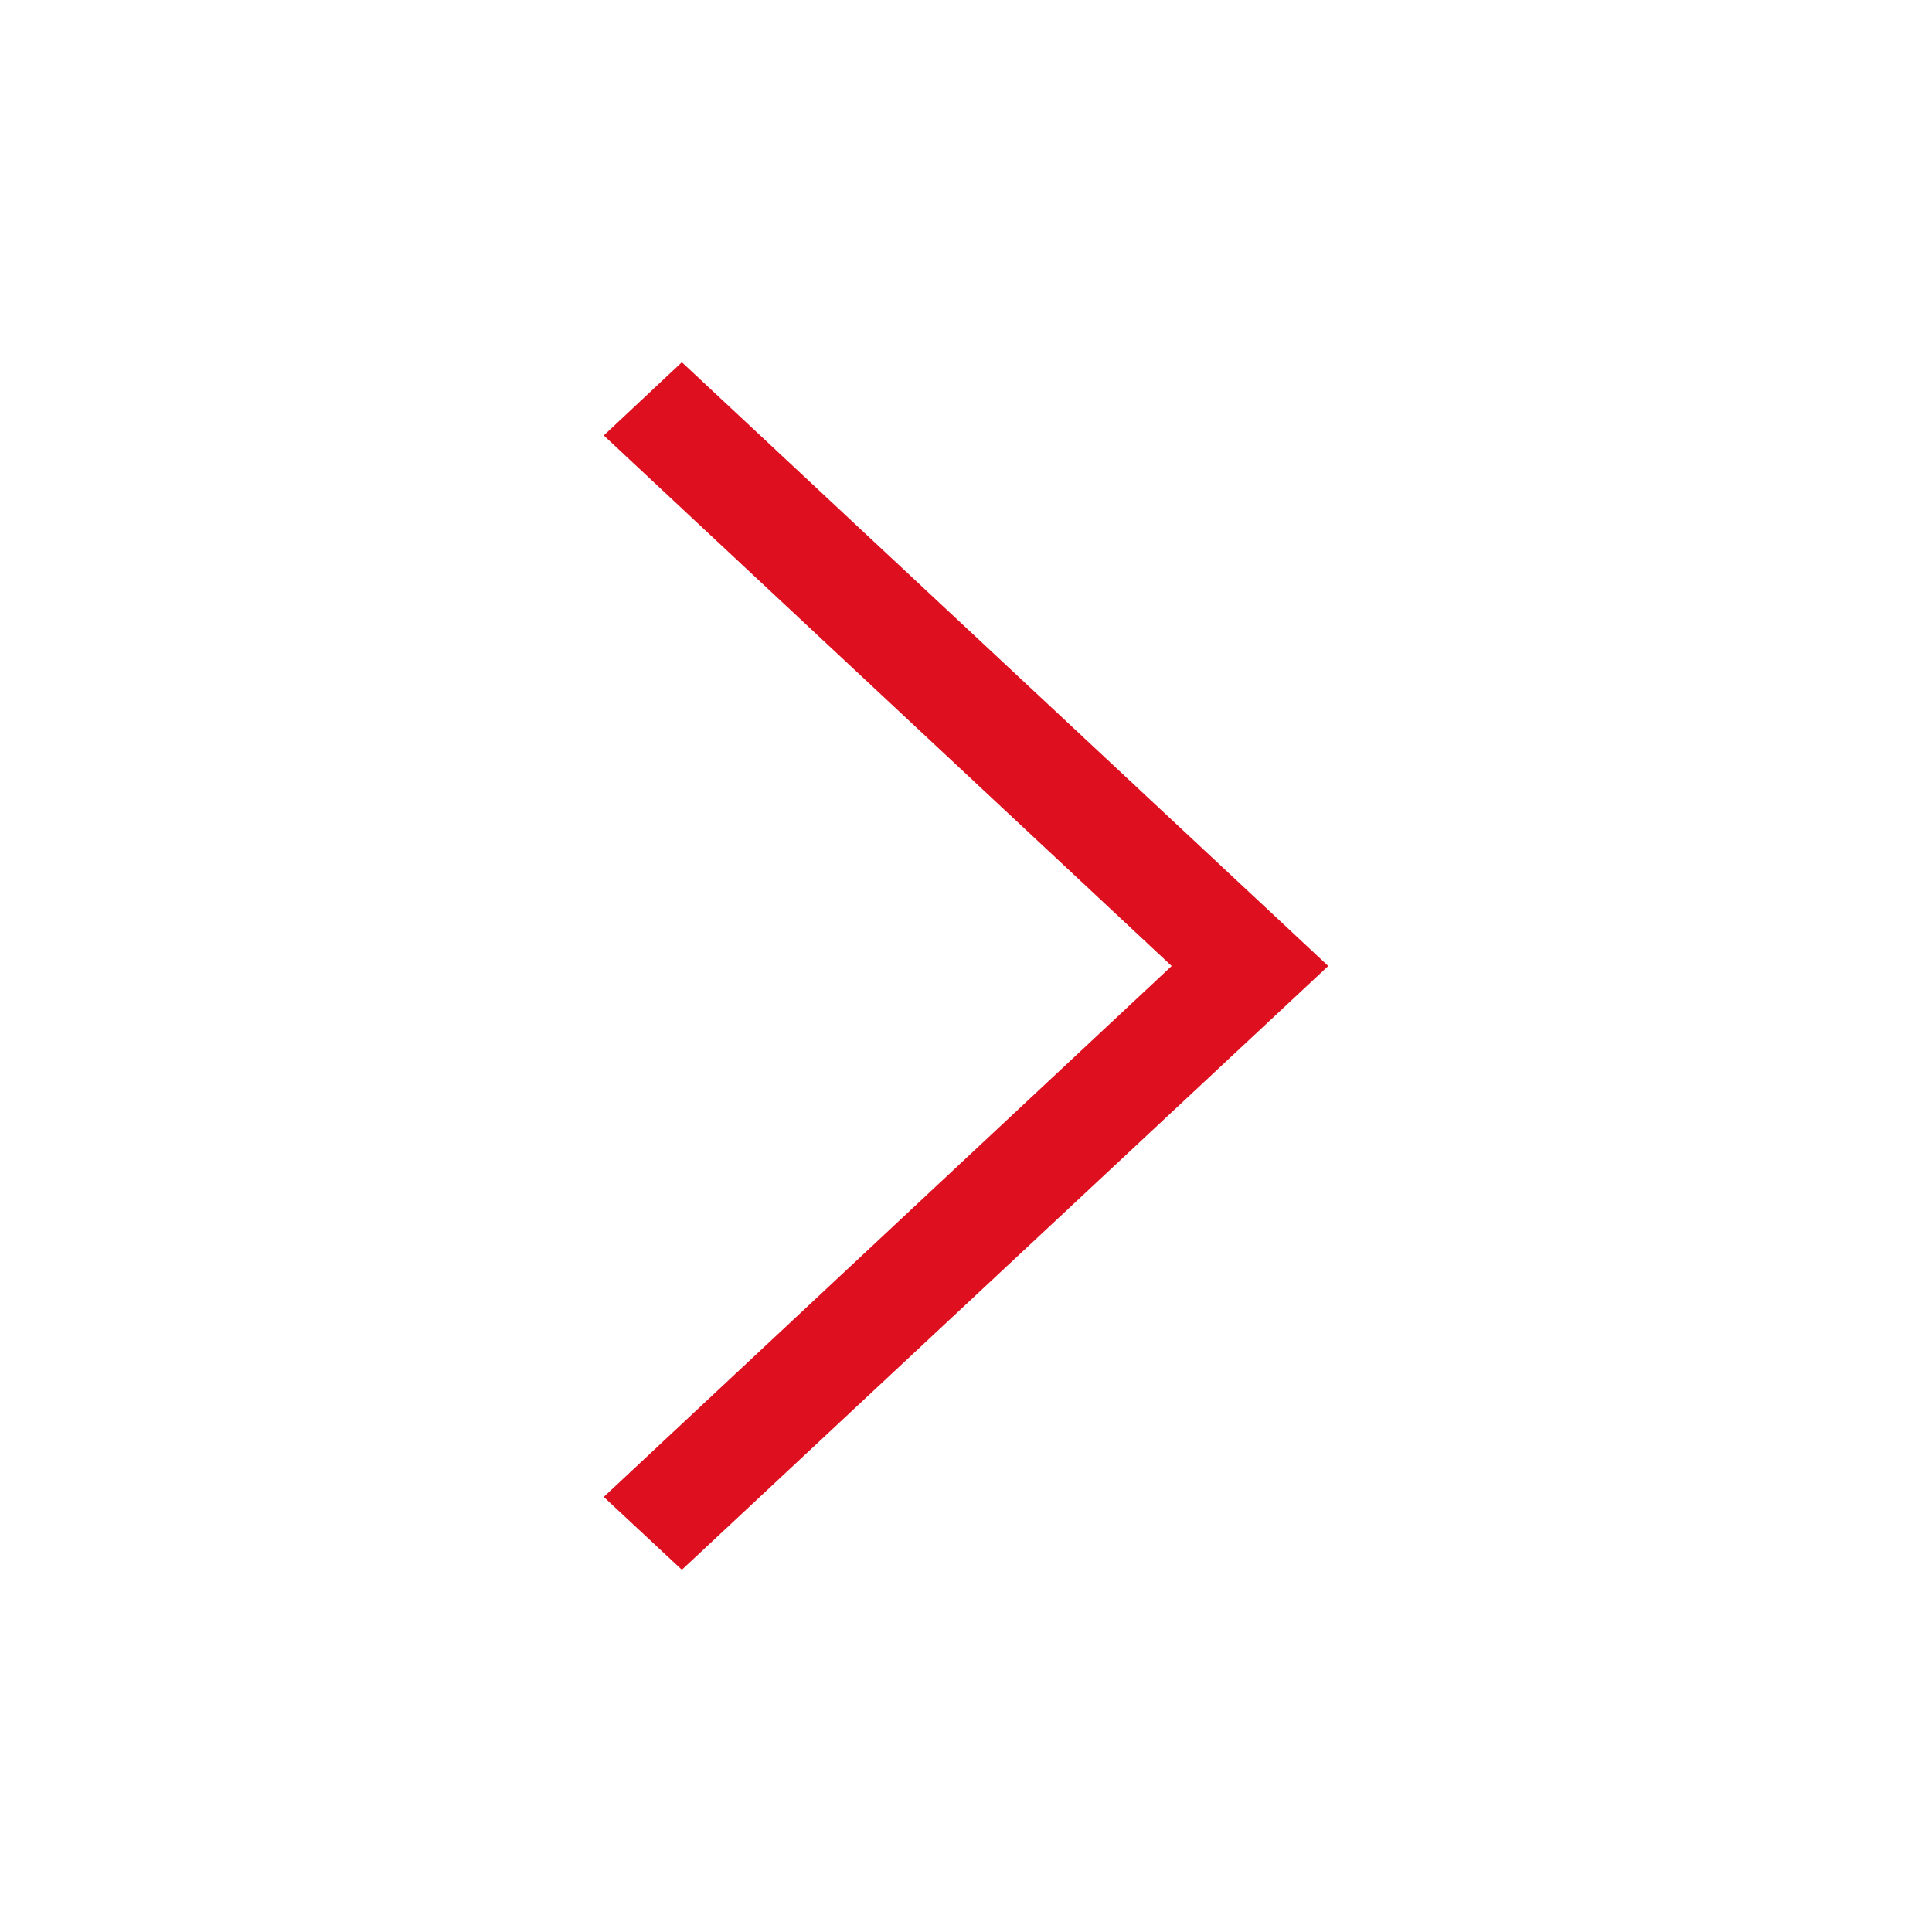 <?xml version="1.0" encoding="UTF-8"?> <svg xmlns="http://www.w3.org/2000/svg" width="512" height="512" viewBox="0 0 512 512" fill="none"> <path d="M160 115.4L180.7 96L352 256L180.7 416L160 396.7L310.5 256L160 115.4Z" fill="#DE101F"></path> </svg> 